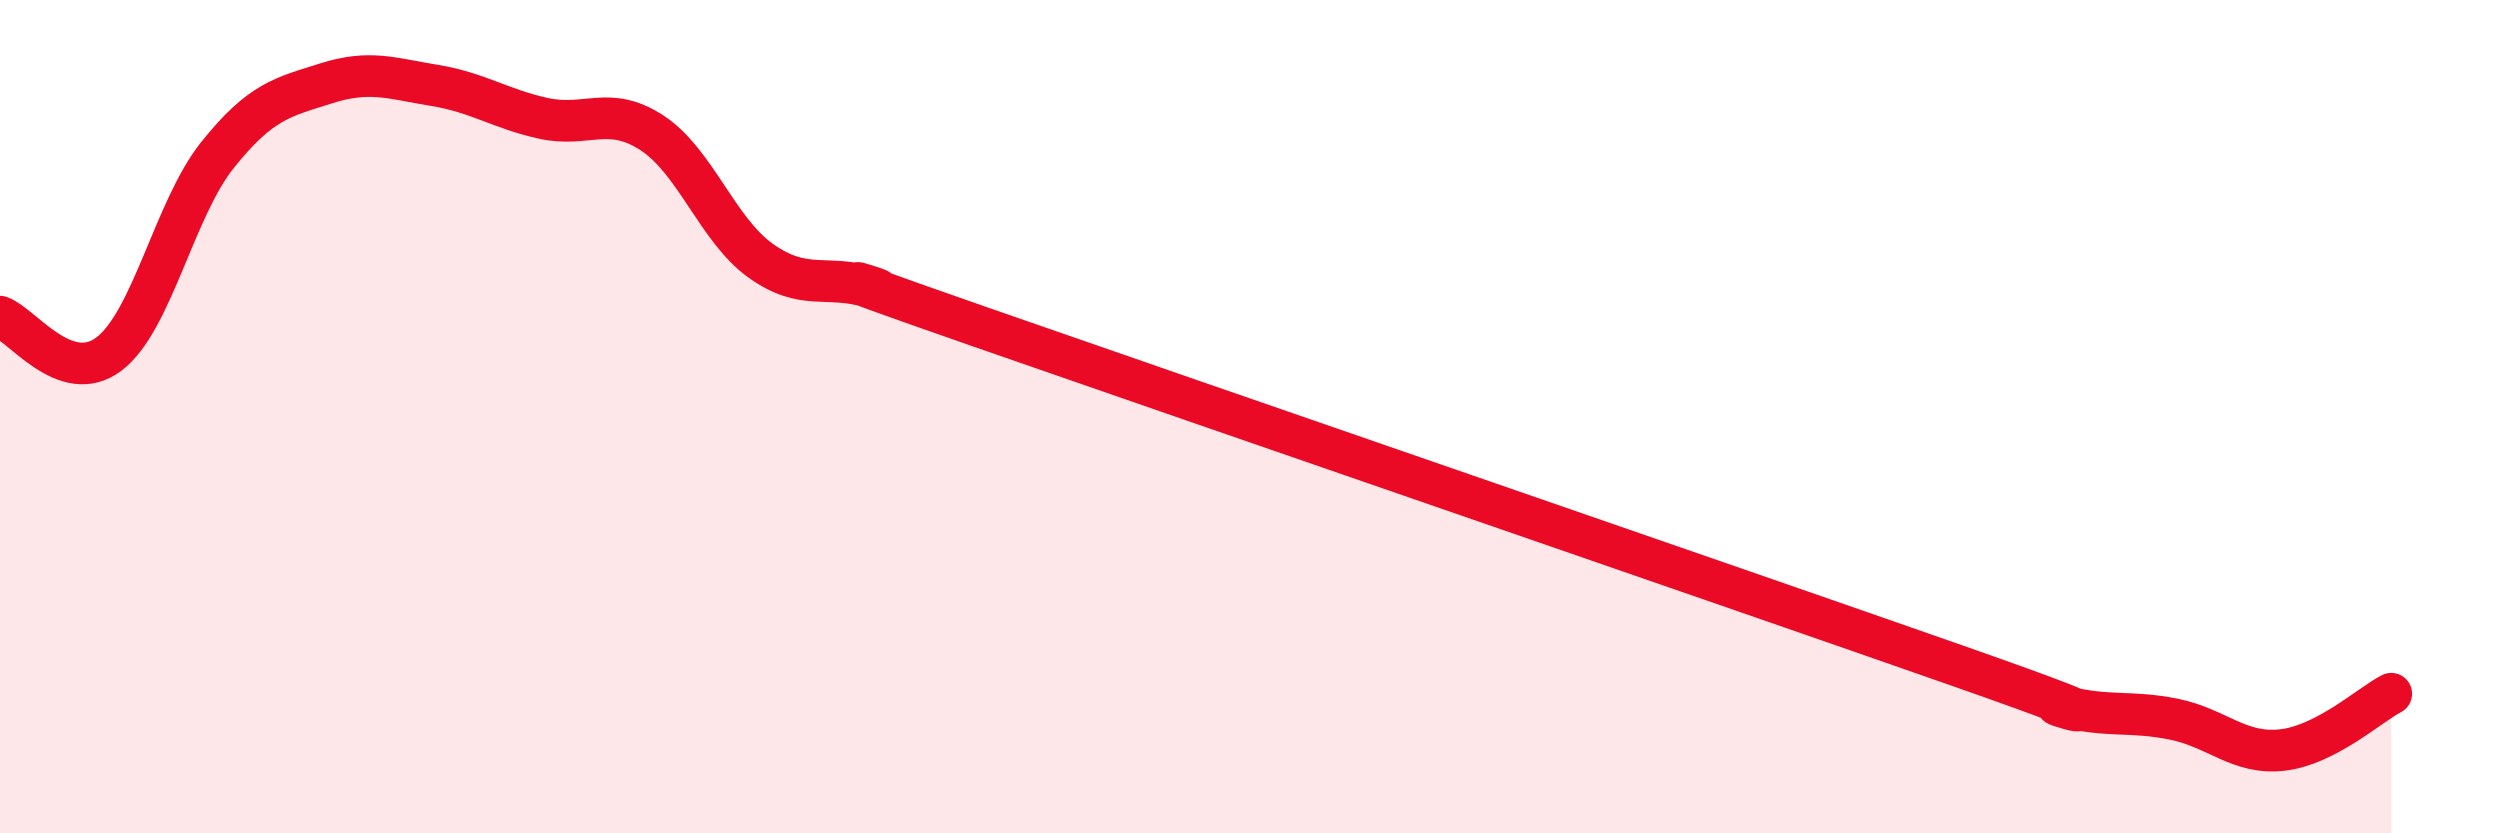 
    <svg width="60" height="20" viewBox="0 0 60 20" xmlns="http://www.w3.org/2000/svg">
      <path
        d="M 0,7.6 C 0.52,7.78 1.57,9.28 2.61,8.5 C 3.65,7.72 4.18,5.02 5.22,3.72 C 6.26,2.42 6.79,2.33 7.83,2 C 8.87,1.67 9.39,1.88 10.43,2.05 C 11.47,2.22 12,2.61 13.04,2.84 C 14.08,3.07 14.61,2.51 15.65,3.19 C 16.69,3.87 17.22,5.52 18.26,6.26 C 19.3,7 19.83,6.58 20.87,6.89 C 21.91,7.2 18.26,6.01 23.48,7.83 C 28.7,9.65 41.74,14.14 46.96,15.97 C 52.18,17.8 48.53,16.7 49.57,16.96 C 50.61,17.22 51.13,17.05 52.17,17.26 C 53.21,17.47 53.74,18.12 54.78,18 C 55.82,17.88 56.87,16.92 57.39,16.65L57.39 20L0 20Z"
        fill="#EB0A25"
        opacity="0.1"
        stroke-linecap="round"
        stroke-linejoin="round"
      />
      <path
        d="M 0,7.6 C 0.52,7.78 1.57,9.28 2.61,8.5 C 3.65,7.72 4.18,5.02 5.22,3.72 C 6.26,2.42 6.79,2.33 7.83,2 C 8.87,1.67 9.39,1.88 10.43,2.05 C 11.47,2.22 12,2.61 13.04,2.84 C 14.08,3.07 14.61,2.51 15.65,3.19 C 16.69,3.87 17.22,5.52 18.26,6.26 C 19.3,7 19.83,6.58 20.87,6.89 C 21.91,7.2 18.26,6.01 23.48,7.83 C 28.7,9.65 41.74,14.14 46.96,15.97 C 52.18,17.8 48.53,16.7 49.57,16.96 C 50.61,17.22 51.13,17.05 52.17,17.26 C 53.21,17.47 53.74,18.12 54.78,18 C 55.82,17.88 56.87,16.92 57.39,16.65"
        stroke="#EB0A25"
        stroke-width="1"
        fill="none"
        stroke-linecap="round"
        stroke-linejoin="round"
      />
    </svg>
  